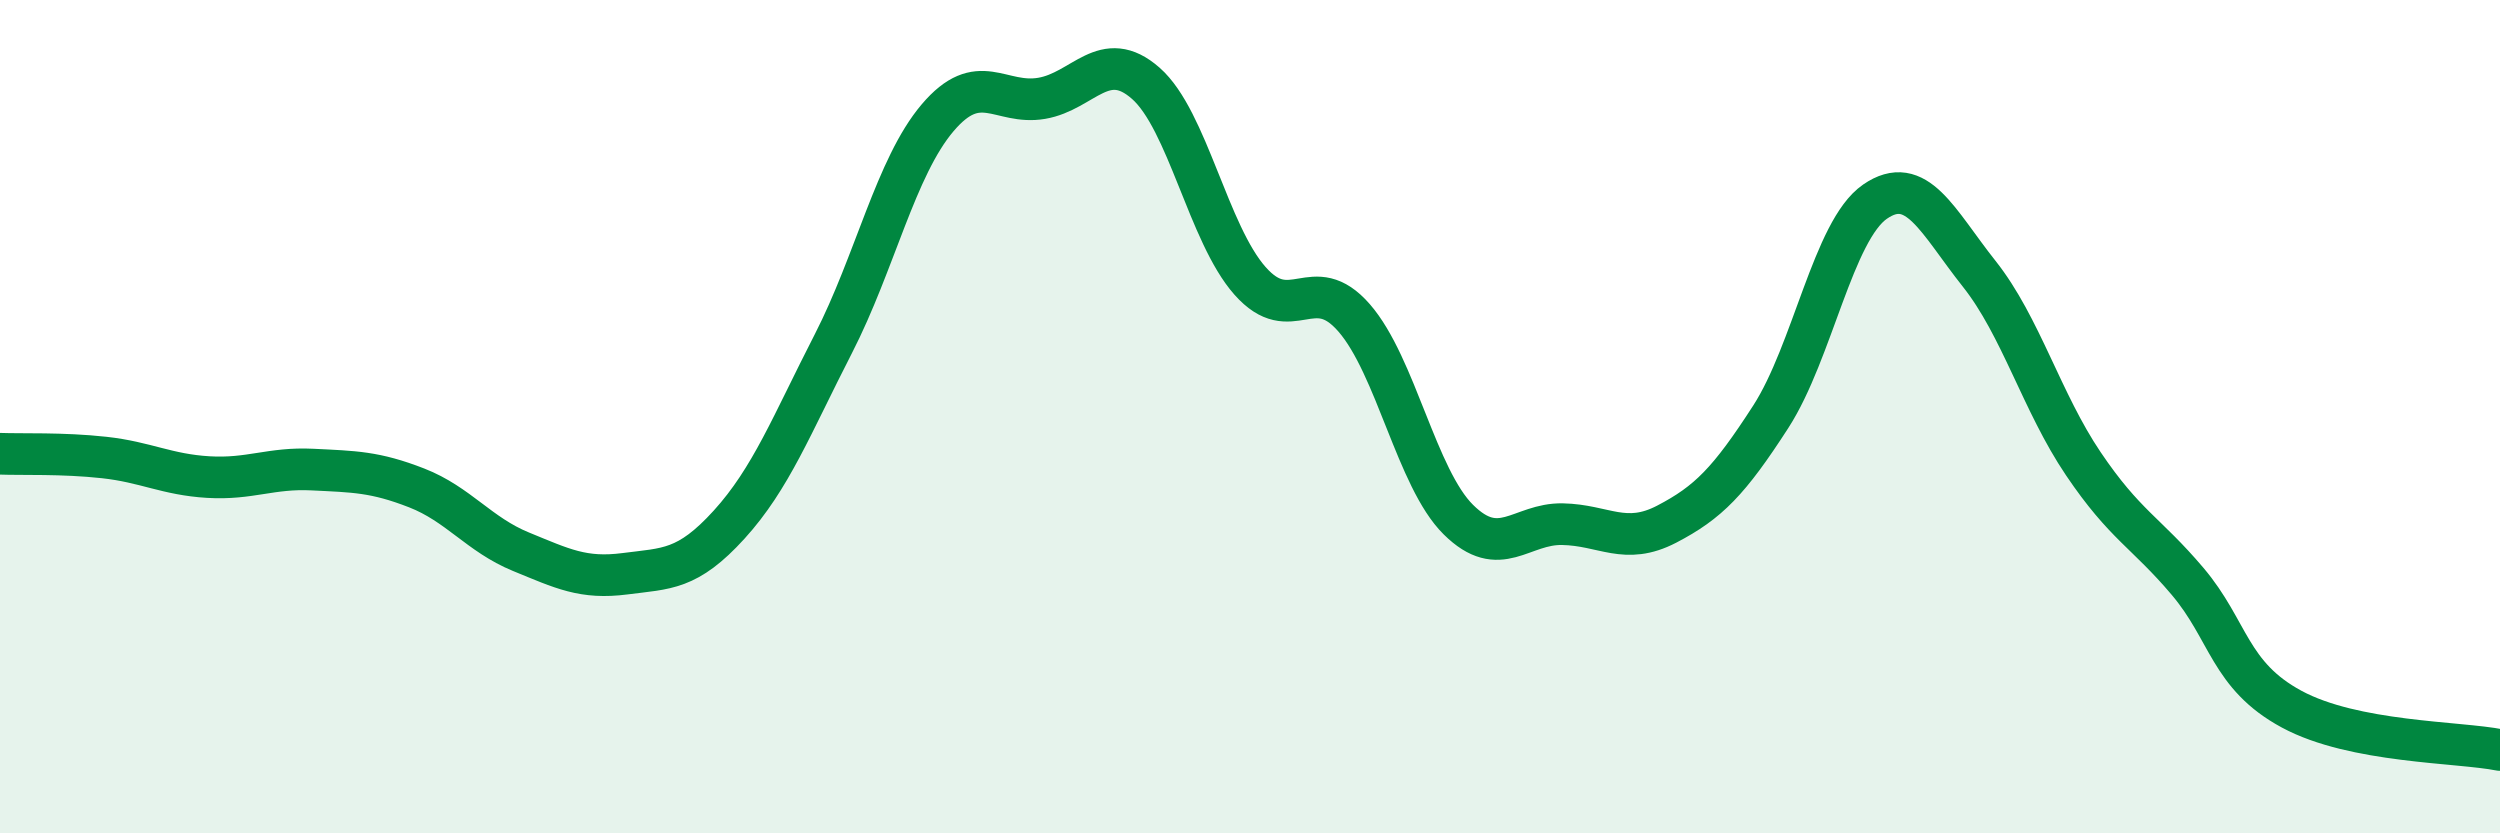 
    <svg width="60" height="20" viewBox="0 0 60 20" xmlns="http://www.w3.org/2000/svg">
      <path
        d="M 0,10.89 C 0.5,10.91 1.5,10.87 2.5,10.98 C 3.5,11.09 4,11.39 5,11.45 C 6,11.51 6.5,11.22 7.5,11.27 C 8.5,11.32 9,11.32 10,11.71 C 11,12.1 11.5,12.83 12.5,13.24 C 13.5,13.65 14,13.9 15,13.77 C 16,13.64 16.5,13.69 17.5,12.59 C 18.5,11.49 19,10.2 20,8.25 C 21,6.3 21.5,4.01 22.5,2.83 C 23.5,1.65 24,2.53 25,2.36 C 26,2.19 26.5,1.12 27.5,2 C 28.5,2.88 29,5.61 30,6.74 C 31,7.87 31.5,6.48 32.5,7.63 C 33.5,8.78 34,11.48 35,12.47 C 36,13.46 36.5,12.56 37.5,12.58 C 38.5,12.6 39,13.1 40,12.58 C 41,12.06 41.5,11.55 42.5,10 C 43.5,8.45 44,5.53 45,4.84 C 46,4.15 46.5,5.31 47.5,6.57 C 48.5,7.83 49,9.65 50,11.13 C 51,12.61 51.5,12.77 52.5,13.95 C 53.5,15.13 53.5,16.21 55,17.02 C 56.5,17.83 59,17.8 60,18L60 20L0 20Z"
        fill="#008740"
        opacity="0.1"
        stroke-linecap="round"
        stroke-linejoin="round"
      />
      <path
        d="M 0,10.89 C 0.5,10.91 1.5,10.87 2.5,10.98 C 3.5,11.09 4,11.39 5,11.45 C 6,11.51 6.5,11.22 7.5,11.27 C 8.5,11.32 9,11.32 10,11.71 C 11,12.1 11.5,12.83 12.5,13.24 C 13.5,13.65 14,13.9 15,13.77 C 16,13.64 16.5,13.69 17.5,12.59 C 18.5,11.49 19,10.2 20,8.25 C 21,6.3 21.5,4.01 22.5,2.83 C 23.5,1.65 24,2.53 25,2.36 C 26,2.19 26.5,1.12 27.5,2 C 28.5,2.88 29,5.61 30,6.74 C 31,7.87 31.5,6.48 32.5,7.63 C 33.5,8.78 34,11.48 35,12.47 C 36,13.46 36.5,12.56 37.5,12.58 C 38.5,12.6 39,13.1 40,12.58 C 41,12.06 41.5,11.55 42.5,10 C 43.5,8.45 44,5.53 45,4.84 C 46,4.15 46.5,5.31 47.5,6.57 C 48.5,7.83 49,9.65 50,11.13 C 51,12.61 51.5,12.77 52.5,13.95 C 53.5,15.13 53.5,16.21 55,17.02 C 56.5,17.83 59,17.8 60,18"
        stroke="#008740"
        stroke-width="1"
        fill="none"
        stroke-linecap="round"
        stroke-linejoin="round"
      />
    </svg>
  